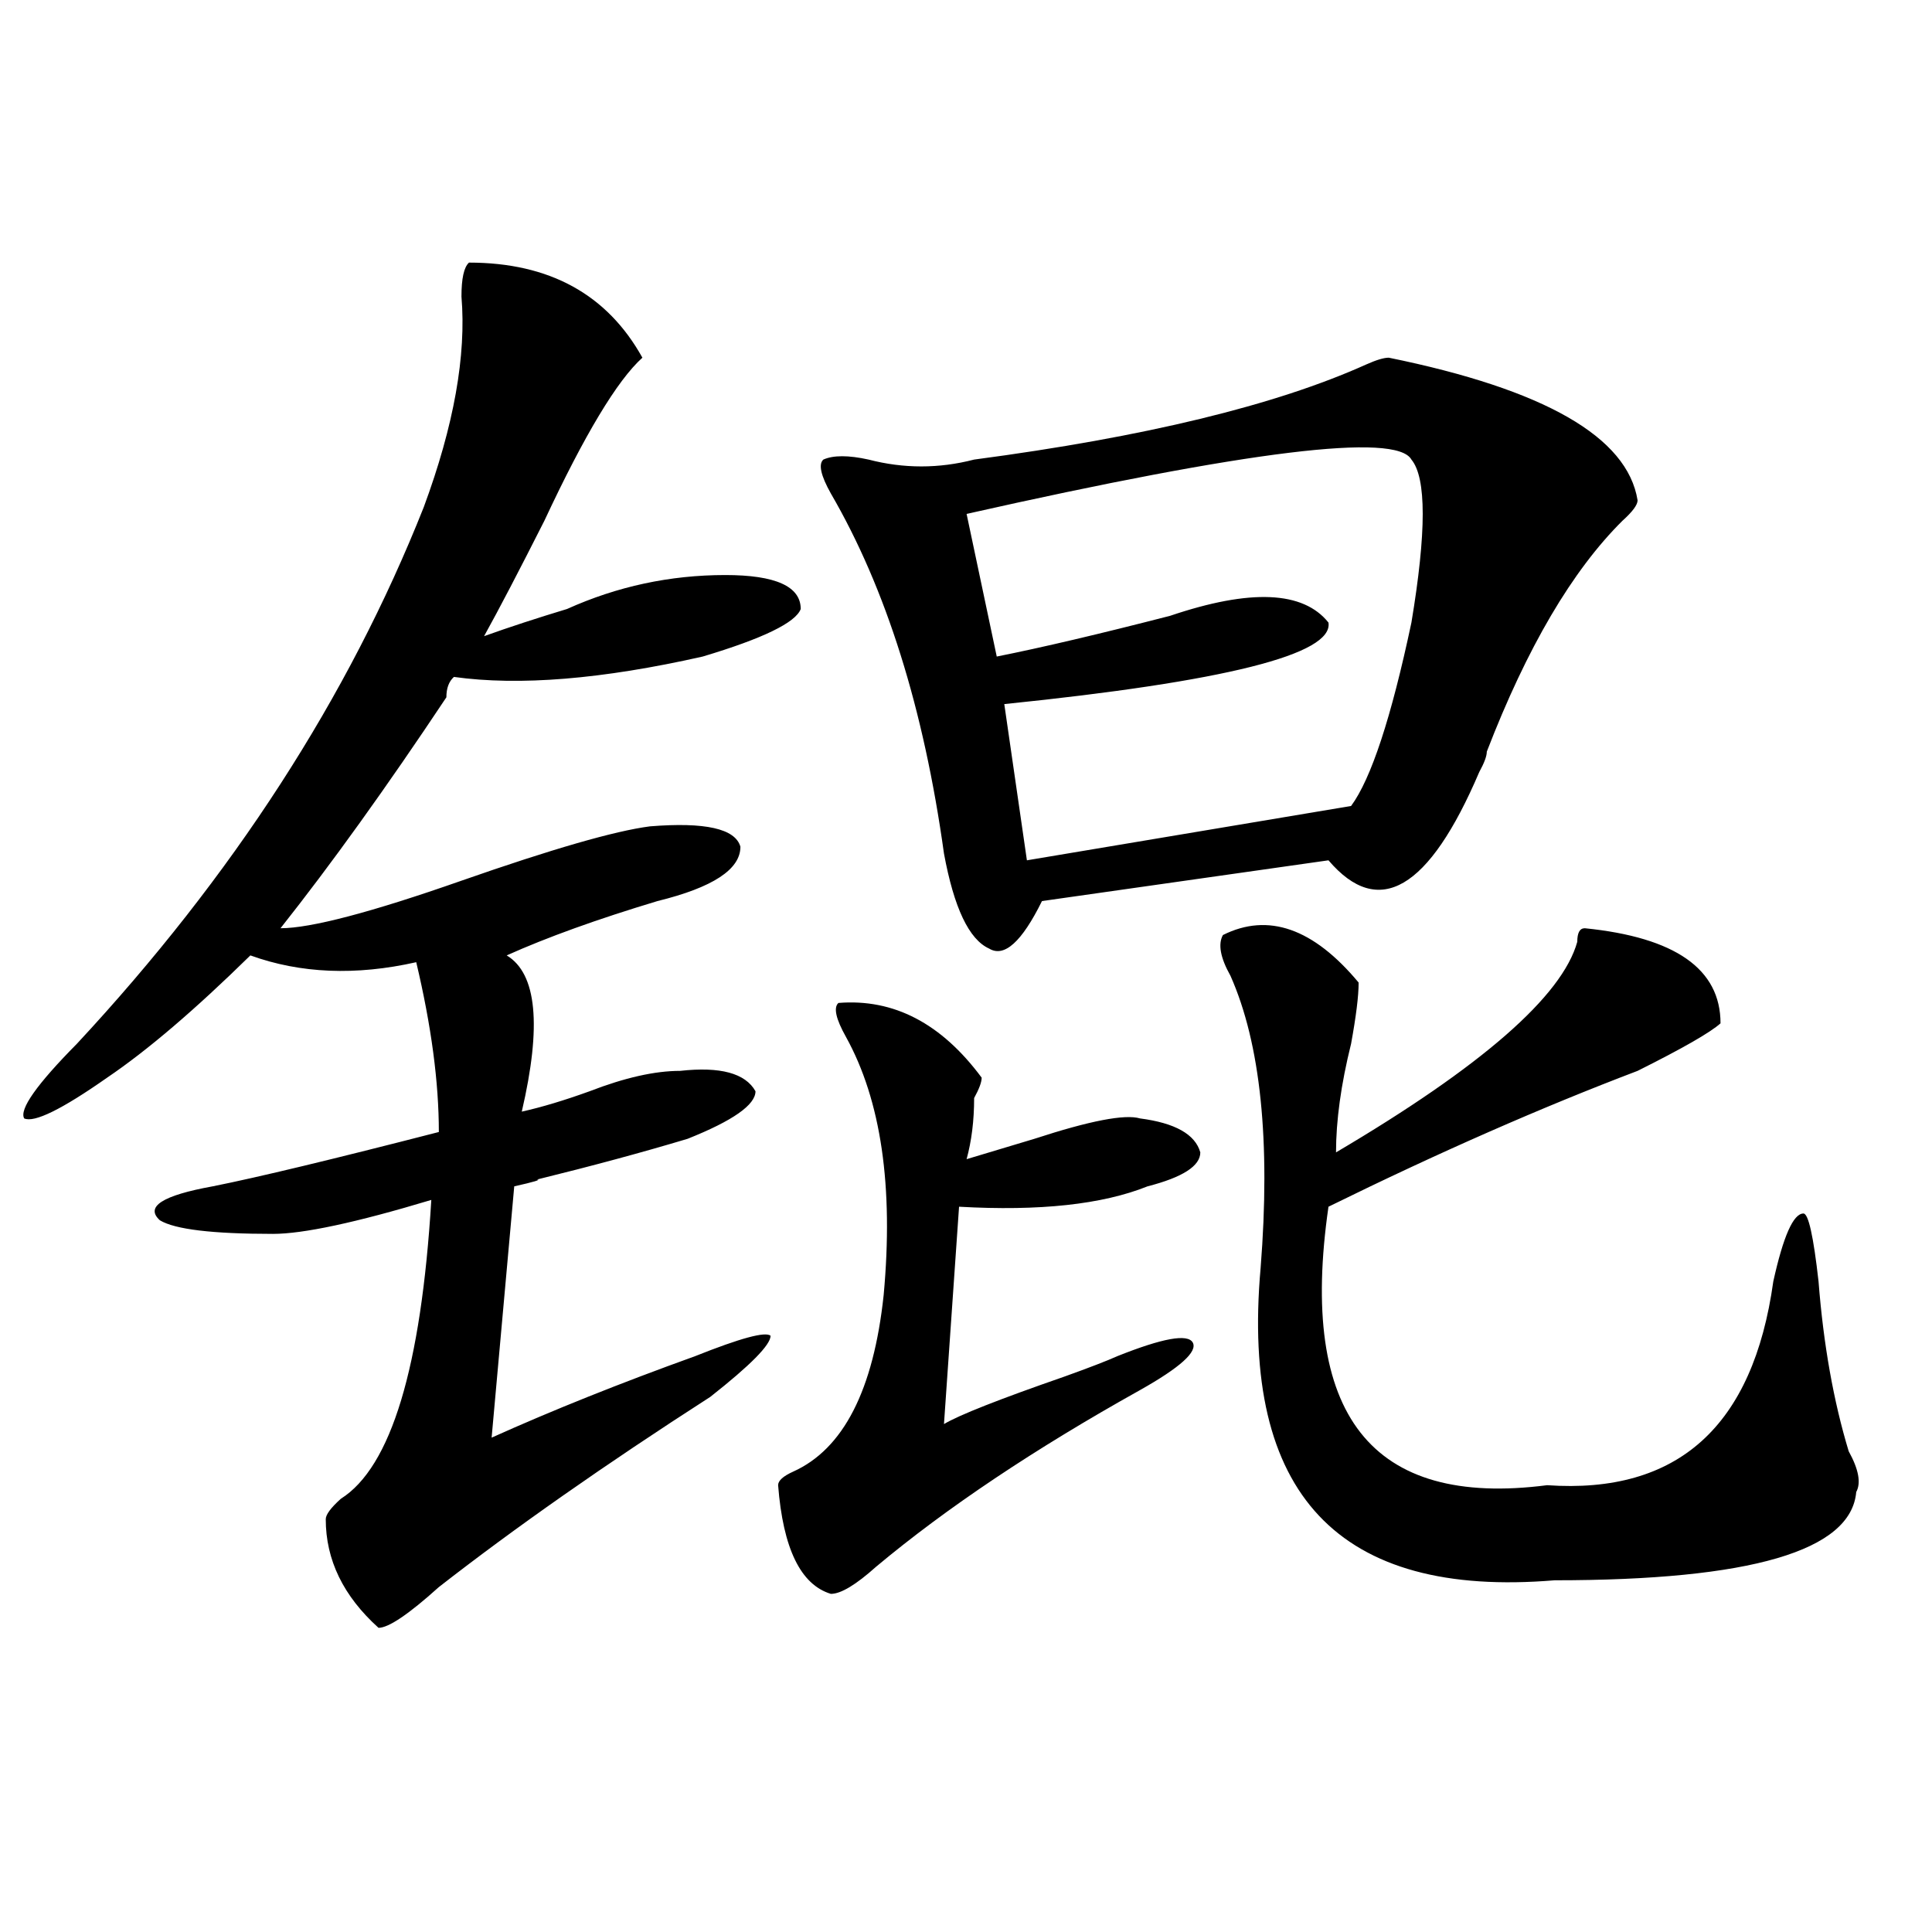 <?xml version="1.0" encoding="utf-8"?>
<!-- Generator: Adobe Illustrator 16.0.0, SVG Export Plug-In . SVG Version: 6.00 Build 0)  -->
<!DOCTYPE svg PUBLIC "-//W3C//DTD SVG 1.1//EN" "http://www.w3.org/Graphics/SVG/1.1/DTD/svg11.dtd">
<svg version="1.1" id="图层_1" xmlns="http://www.w3.org/2000/svg" xmlns:xlink="http://www.w3.org/1999/xlink" x="0px" y="0px"
	 width="1000px" height="1000px" viewBox="0 0 1000 1000" enable-background="new 0 0 1000 1000" xml:space="preserve">
<path d="M242.75,135.922c41.584,0,71.522,16.425,89.754,49.219c-13.049,11.755-29.938,39.88-50.73,84.375
	c-13.049,25.818-23.414,45.703-31.219,59.766c12.987-4.669,27.316-9.338,42.926-14.063c25.975-11.7,53.291-17.578,81.949-17.578
	c25.975,0,39.023,5.878,39.023,17.578c-2.622,7.031-19.512,15.271-50.73,24.609c-52.072,11.755-94.998,15.271-128.777,10.547
	c-2.622,2.362-3.902,5.878-3.902,10.547c-31.219,46.912-59.877,86.737-85.852,119.531c15.609,0,46.828-8.185,93.656-24.609
	c46.828-16.37,79.327-25.763,97.559-28.125c28.597-2.307,44.206,1.208,46.828,10.547c0,11.755-14.329,21.094-42.926,28.125
	c-31.219,9.393-57.255,18.787-78.047,28.125c15.609,9.393,18.17,36.365,7.805,80.859c10.365-2.307,22.072-5.823,35.121-10.547
	c18.17-7.031,33.779-10.547,46.828-10.547c20.792-2.307,33.779,1.208,39.023,10.547c0,7.031-11.707,15.271-35.121,24.609
	c-23.414,7.031-49.45,14.063-78.047,21.094c2.561,0-1.342,1.208-11.707,3.516l-11.707,130.078
	c31.219-14.063,66.34-28.125,105.363-42.188c23.414-9.338,36.401-12.854,39.023-10.547c0,4.724-10.427,15.271-31.219,31.641
	c-54.633,35.156-101.461,68.005-140.484,98.438c-15.609,14.063-26.036,21.094-31.219,21.094
	c-18.231-16.425-27.316-35.156-27.316-56.25c0-2.307,2.561-5.823,7.805-10.547c25.975-16.37,41.584-67.95,46.828-154.688
	c-39.023,11.755-66.34,17.578-81.949,17.578c-31.219,0-50.73-2.307-58.535-7.031c-7.805-7.031,1.28-12.854,27.316-17.578
	c23.414-4.669,62.438-14.063,117.07-28.125c0-25.763-3.902-55.042-11.707-87.891c-31.219,7.031-59.877,5.878-85.852-3.516
	c-28.658,28.125-53.353,49.219-74.145,63.281c-23.414,16.425-37.743,23.456-42.926,21.094c-2.622-4.669,6.463-17.578,27.316-38.672
	c80.607-86.682,140.484-179.297,179.508-277.734c15.609-42.188,22.072-78.497,19.512-108.984
	C238.848,144.161,240.128,138.284,242.75,135.922z M433.965,519.125c28.597-2.307,53.291,10.547,74.145,38.672
	c0,2.362-1.342,5.878-3.902,10.547c0,11.755-1.342,22.302-3.902,31.641c7.805-2.307,19.512-5.823,35.121-10.547
	c28.597-9.338,46.828-12.854,54.633-10.547c18.17,2.362,28.597,8.24,31.219,17.578c0,7.031-9.146,12.909-27.316,17.578
	c-23.414,9.393-55.975,12.909-97.559,10.547l-7.805,112.5c7.805-4.669,28.597-12.854,62.438-24.609
	c12.987-4.669,22.072-8.185,27.316-10.547c23.414-9.338,36.401-11.7,39.023-7.031c2.561,4.724-6.524,12.909-27.316,24.609
	c-54.633,30.487-100.181,60.974-136.582,91.406c-10.427,9.338-18.231,14.063-23.414,14.063
	c-15.609-4.724-24.756-23.401-27.316-56.25c0-2.307,2.561-4.669,7.805-7.031c25.975-11.7,41.584-42.188,46.828-91.406
	c5.183-56.25-1.342-100.745-19.512-133.594C432.623,527.365,431.343,521.487,433.965,519.125z M718.836,185.14
	c80.607,16.425,123.533,41.034,128.777,73.828c0,2.362-2.622,5.878-7.805,10.547c-26.036,25.818-49.45,65.643-70.242,119.531
	c0,2.362-1.342,5.878-3.902,10.547c-26.036,60.974-52.072,76.19-78.047,45.703L539.328,466.39
	c-10.427,21.094-19.512,29.333-27.316,24.609c-10.427-4.669-18.231-21.094-23.414-49.219
	c-10.427-74.982-29.938-137.109-58.535-186.328c-5.244-9.338-6.524-15.216-3.902-17.578c5.183-2.307,12.987-2.307,23.414,0
	c18.17,4.724,36.401,4.724,54.633,0c88.412-11.7,156.094-28.125,202.922-49.219C712.312,186.349,716.214,185.14,718.836,185.14z
	 M730.543,237.875c-7.805-14.063-84.571-4.669-230.238,28.125l15.609,73.828c23.414-4.669,53.291-11.7,89.754-21.094
	c41.584-14.063,68.9-12.854,81.949,3.516c2.561,16.425-53.353,30.487-167.801,42.188l11.707,80.859l167.801-28.125
	c10.365-14.063,20.792-45.703,31.219-94.922C738.348,275.393,738.348,247.268,730.543,237.875z M632.984,483.969
	c23.414-11.7,46.828-3.516,70.242,24.609c0,7.031-1.342,17.578-3.902,31.641c-5.244,21.094-7.805,39.88-7.805,56.25
	c75.425-44.495,117.07-80.859,124.875-108.984c0-4.669,1.28-7.031,3.902-7.031c46.828,4.724,70.242,21.094,70.242,49.219
	c-5.244,4.724-19.512,12.909-42.926,24.609c-49.45,18.787-102.803,42.188-159.996,70.313
	c-15.609,107.831,22.072,155.896,113.168,144.141c67.62,4.724,106.644-30.432,117.07-105.469
	c5.183-23.401,10.365-35.156,15.609-35.156c2.561,0,5.183,11.755,7.805,35.156c2.561,32.849,7.805,62.128,15.609,87.891
	c5.183,9.393,6.463,16.425,3.902,21.094c-2.622,30.487-54.633,45.703-156.094,45.703c-111.888,9.338-162.618-44.495-152.191-161.719
	c5.183-65.588,0-116.016-15.609-151.172C631.643,495.724,630.362,488.693,632.984,483.969z"/>
</svg>
